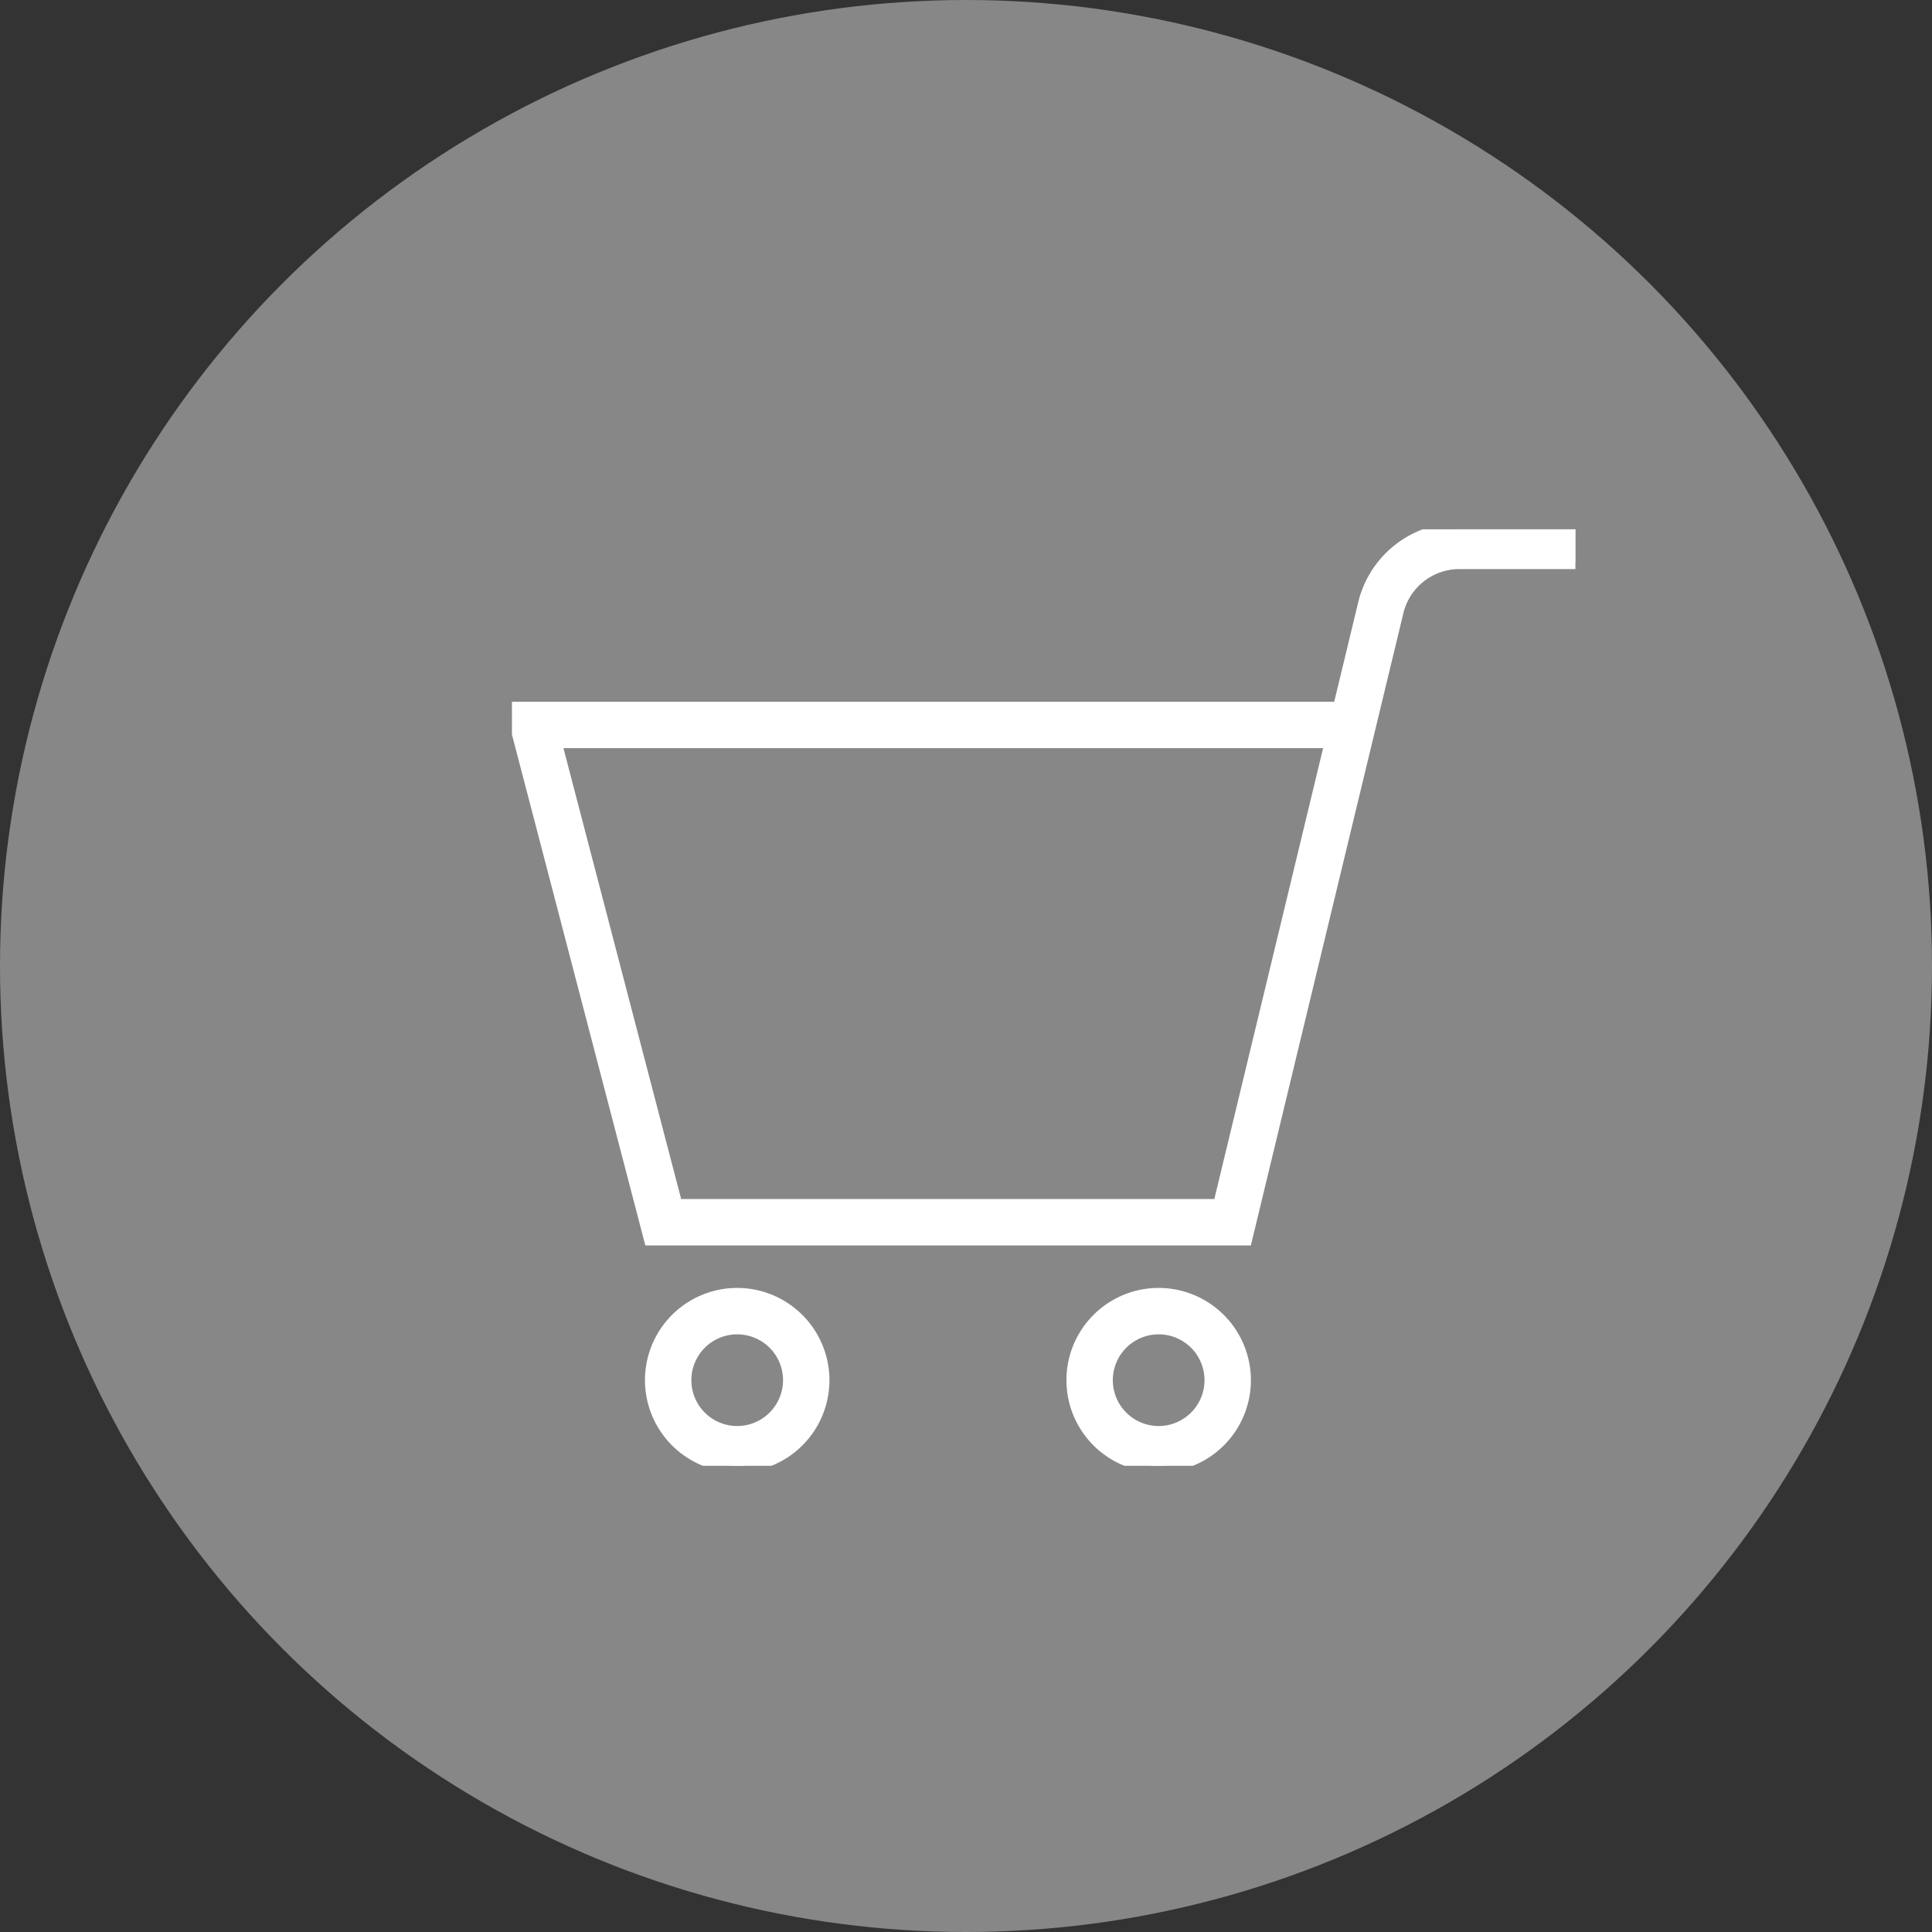 <svg xmlns="http://www.w3.org/2000/svg" xmlns:xlink="http://www.w3.org/1999/xlink" width="73" height="73" viewBox="0 0 73 73">
  <rect x="0" y="0" width="73" height="73" fill="#333333" stroke="none"/>
  <defs>
    <clipPath id="clip-path">
      <rect id="長方形_17" data-name="長方形 17" width="40.182" height="35.384" fill="#fff" stroke="#fff" stroke-width="0.5"/>
    </clipPath>
  </defs>
  <g id="グループ_151" data-name="グループ 151" transform="translate(-1174 -13)">
    <circle id="楕円形_5" data-name="楕円形 5" cx="36.5" cy="36.5" r="36.5" transform="translate(1174 13)" fill="#868786"/>
    <g id="グループ_4" data-name="グループ 4" transform="translate(1193.344 33)">
      <g id="グループ_3" data-name="グループ 3" transform="translate(0 0)" clip-path="url(#clip-path)">
        <path id="パス_57" data-name="パス 57" d="M35.8,0a3.676,3.676,0,0,0-3.583,2.822l-.951,3.943H0L5.233,26.808H27.723L33.438,3.115A2.426,2.426,0,0,1,35.8,1.253h4.378V0ZM26.736,25.555H6.2L1.622,8.018H30.967Z" transform="translate(0 0)" fill="#fff" stroke="#fff" stroke-width="0.5"/>
        <path id="パス_58" data-name="パス 58" d="M13.878,58.331a3.235,3.235,0,1,0,3.235,3.235,3.239,3.239,0,0,0-3.235-3.235m0,5.218a1.982,1.982,0,1,1,1.982-1.982,1.985,1.985,0,0,1-1.982,1.982" transform="translate(-5.367 -29.417)" fill="#fff" stroke="#fff" stroke-width="0.5"/>
        <path id="パス_59" data-name="パス 59" d="M46.006,58.331a3.235,3.235,0,1,0,3.235,3.235,3.239,3.239,0,0,0-3.235-3.235m0,5.218a1.982,1.982,0,1,1,1.982-1.982,1.985,1.985,0,0,1-1.982,1.982" transform="translate(-21.57 -29.417)" fill="#fff" stroke="#fff" stroke-width="0.5"/>
      </g>
    </g>
  </g>
</svg>
